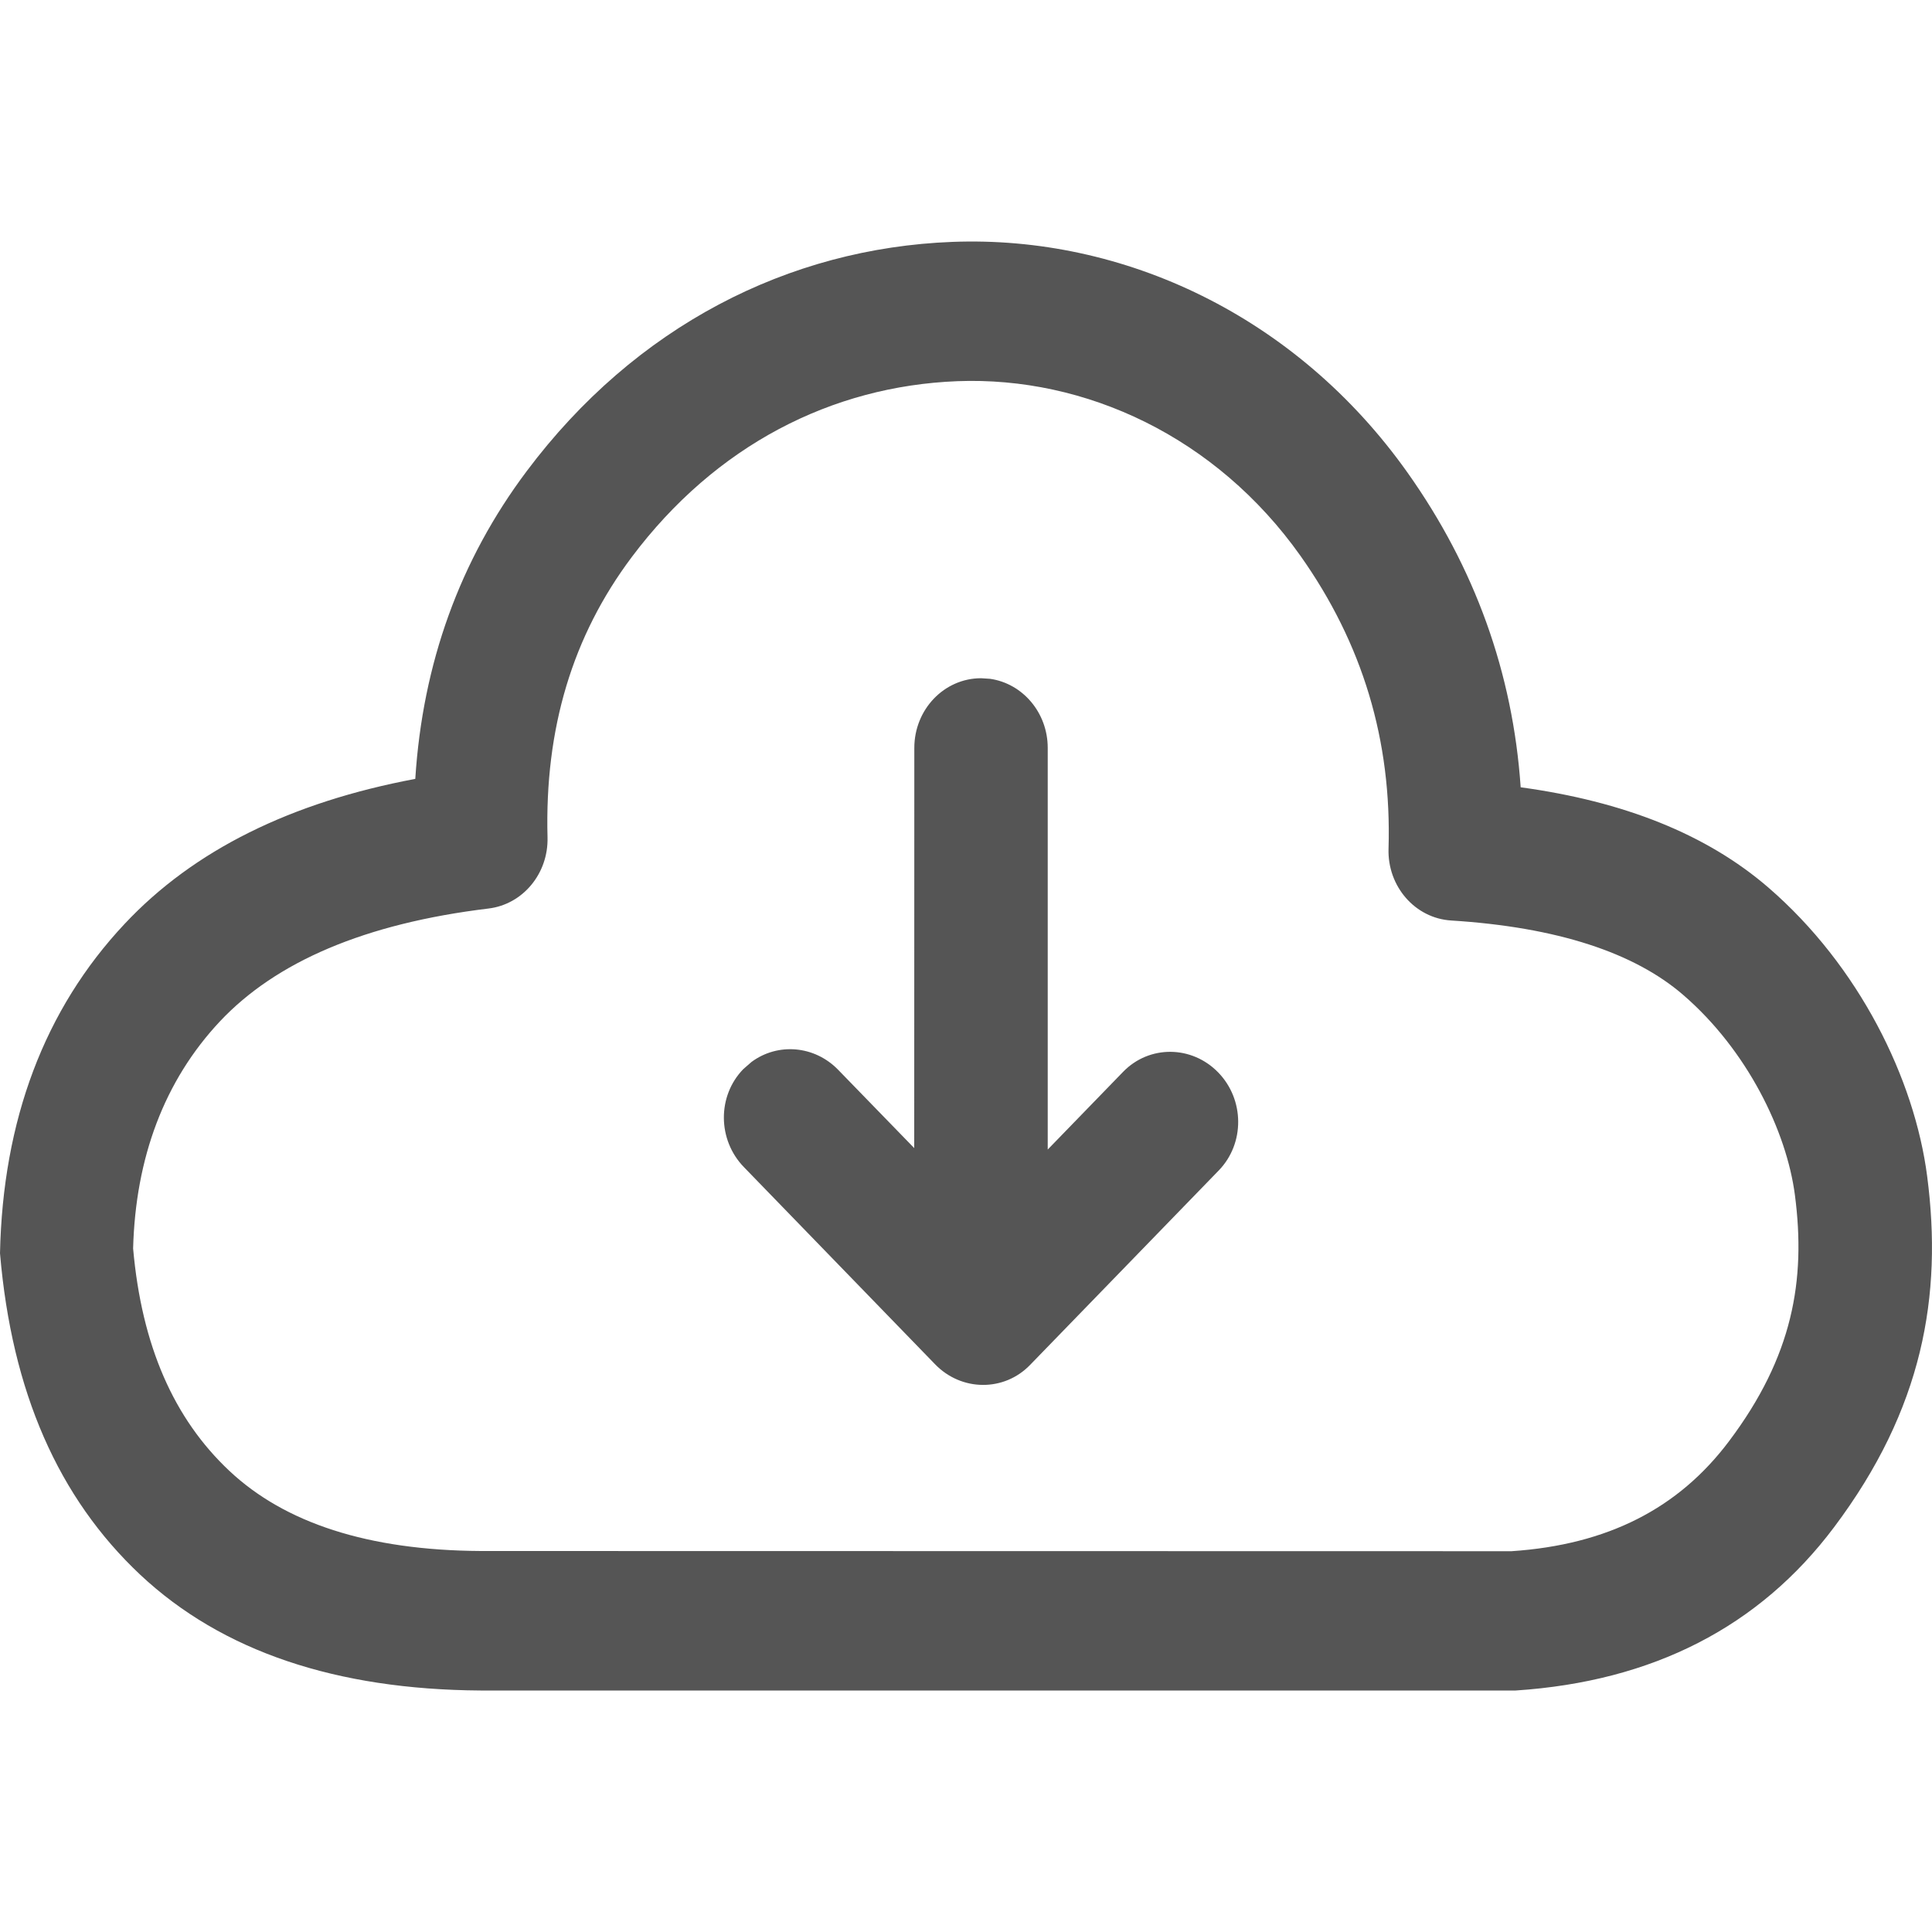 <?xml version="1.0" encoding="utf-8"?>
<svg width="800px" height="800px" viewBox="0 0 20 20" xmlns="http://www.w3.org/2000/svg">
  <path fill="#555" d="M5.668,8.668 C5.678,9.042 5.413,9.362 5.057,9.405 C3.775,9.56 2.856,9.957 2.276,10.574 C1.701,11.187 1.403,11.985 1.378,12.924 C1.467,13.932 1.8,14.687 2.375,15.227 C2.947,15.764 3.806,16.049 4.978,16.056 L15.647,16.058 C16.644,15.991 17.377,15.614 17.899,14.919 C18.558,14.043 18.696,13.254 18.581,12.372 C18.495,11.71 18.086,10.87 17.424,10.299 C16.919,9.863 16.123,9.598 15.023,9.529 C14.649,9.506 14.362,9.176 14.374,8.786 C14.408,7.665 14.106,6.663 13.461,5.752 C12.589,4.523 11.238,3.895 9.91,3.946 C8.611,3.997 7.408,4.609 6.539,5.768 C5.927,6.584 5.638,7.54 5.668,8.668 Z M14.571,4.893 C15.269,5.877 15.661,6.968 15.742,8.15 C16.81,8.296 17.666,8.636 18.304,9.186 C19.248,10.001 19.82,11.173 19.95,12.177 C20.111,13.414 19.905,14.587 18.986,15.81 C18.212,16.841 17.111,17.406 15.691,17.5 L4.973,17.5 C3.484,17.49 2.301,17.098 1.451,16.301 C0.605,15.505 0.122,14.411 0,12.974 C0.029,11.598 0.459,10.449 1.29,9.564 C2.007,8.799 3.015,8.304 4.299,8.063 C4.375,6.868 4.76,5.8 5.452,4.878 C6.577,3.376 8.163,2.569 9.859,2.504 C11.627,2.436 13.418,3.267 14.571,4.893 Z M10.156,7.021 C9.774,7.021 9.465,7.344 9.465,7.742 L9.465,7.742 L9.464,11.885 L8.677,11.075 C8.431,10.821 8.05,10.793 7.78,10.993 L7.694,11.068 C7.424,11.346 7.427,11.8 7.701,12.082 L7.701,12.082 L9.68,14.123 C9.953,14.405 10.394,14.408 10.663,14.13 L10.663,14.13 L12.617,12.116 C12.887,11.837 12.884,11.383 12.611,11.102 C12.337,10.82 11.897,10.817 11.627,11.095 L11.627,11.095 L10.846,11.9 L10.846,7.742 C10.846,7.377 10.586,7.075 10.249,7.027 Z"/>
</svg>